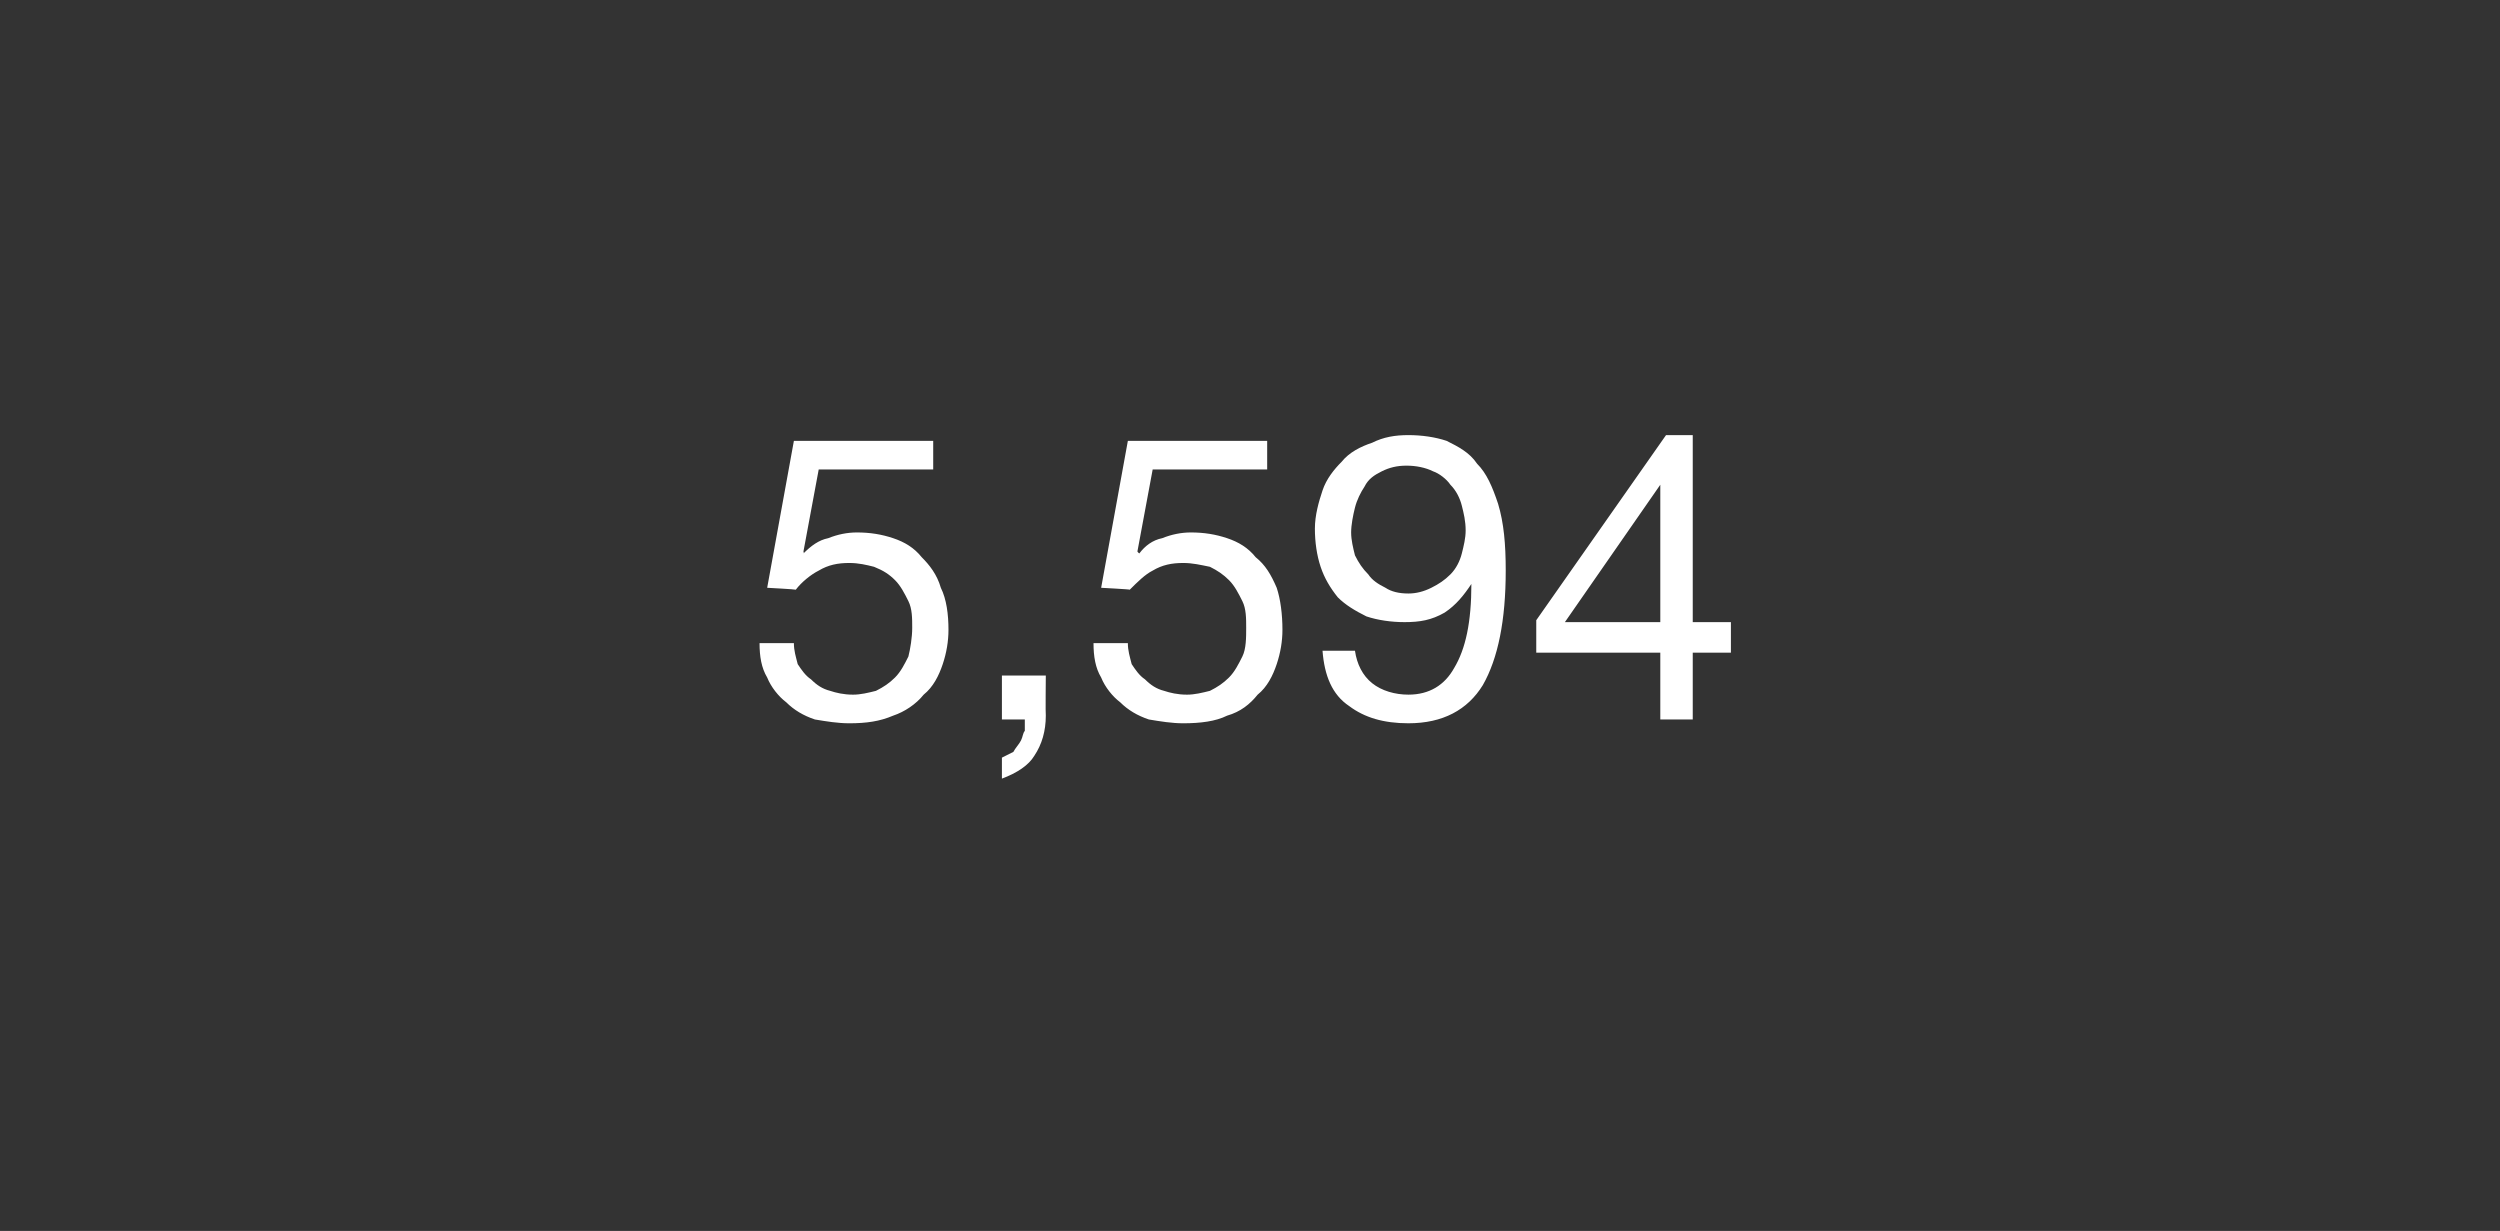 <?xml version="1.0" standalone="no"?><!DOCTYPE svg PUBLIC "-//W3C//DTD SVG 1.1//EN" "http://www.w3.org/Graphics/SVG/1.1/DTD/svg11.dtd"><svg xmlns="http://www.w3.org/2000/svg" version="1.1" width="131px" height="64.5px" viewBox="0 -1 131 64.5" style="top:-1px"><rect x="0" y="-1" width="131" height="64.5" fill="#333333" stroke="none"/><desc>5,594</desc><defs/><g id="Polygon34550"><path d="m48.9 23.6v-1.5h-7.3l-1.4 7.7s1.5.08 1.5.1c.3-.4.8-.8 1.2-1c.5-.3 1-.4 1.6-.4c.5 0 .9.1 1.3.2c.5.2.8.4 1.1.7c.3.3.5.7.7 1.1c.2.4.2.9.2 1.4c0 .5-.1 1.1-.2 1.5c-.2.4-.4.8-.7 1.1c-.3.3-.6.5-1 .7c-.4.1-.8.2-1.2.2c-.5 0-.9-.1-1.2-.2c-.4-.1-.7-.3-1-.6c-.3-.2-.5-.5-.7-.8c-.1-.4-.2-.7-.2-1.1h-1.8c0 .7.1 1.3.4 1.8c.2.5.6 1 1 1.3c.4.4.9.7 1.5.9c.6.1 1.2.2 1.8.2c.9 0 1.6-.1 2.3-.4c.6-.2 1.2-.6 1.6-1.1c.5-.4.8-1 1-1.6c.2-.6.3-1.2.3-1.8c0-.8-.1-1.6-.4-2.2c-.2-.7-.6-1.2-1-1.6c-.4-.5-.9-.8-1.5-1c-.6-.2-1.2-.3-1.9-.3c-.5 0-1 .1-1.5.3c-.5.1-.9.4-1.3.8c.04-.03 0-.1 0-.1l.8-4.3h6zm3.6 10.8v2.3h1.2v.6c-.1.1-.1.3-.2.5c-.1.2-.3.4-.4.6l-.6.3v1.1c.8-.3 1.4-.7 1.7-1.2c.4-.6.6-1.3.6-2.1c-.02 0 0-2.1 0-2.1h-2.3zm13.9-10.8v-1.5h-7.3l-1.4 7.7s1.51.08 1.5.1c.4-.4.8-.8 1.2-1c.5-.3 1-.4 1.6-.4c.5 0 .9.1 1.4.2c.4.2.7.4 1 .7c.3.3.5.7.7 1.1c.2.4.2.9.2 1.4c0 .5 0 1.1-.2 1.5c-.2.4-.4.8-.7 1.1c-.3.3-.6.5-1 .7c-.4.1-.8.2-1.2.2c-.5 0-.9-.1-1.2-.2c-.4-.1-.7-.3-1-.6c-.3-.2-.5-.5-.7-.8c-.1-.4-.2-.7-.2-1.1h-1.8c0 .7.1 1.3.4 1.8c.2.5.6 1 1 1.3c.4.4.9.7 1.5.9c.6.1 1.2.2 1.8.2c.9 0 1.7-.1 2.3-.4c.7-.2 1.2-.6 1.6-1.1c.5-.4.8-1 1-1.6c.2-.6.3-1.2.3-1.8c0-.8-.1-1.6-.3-2.2c-.3-.7-.6-1.2-1.1-1.6c-.4-.5-.9-.8-1.5-1c-.6-.2-1.2-.3-1.9-.3c-.5 0-1 .1-1.5.3c-.5.1-.9.4-1.2.8c-.05-.03-.1-.1-.1-.1l.8-4.3h6zm4.6 9.5h-1.7c.1 1.3.5 2.3 1.4 2.9c.8.6 1.8.9 3.1.9c1.8 0 3.1-.7 3.9-2c.8-1.4 1.2-3.4 1.2-6c0-1.4-.1-2.5-.4-3.5c-.3-.9-.6-1.6-1.1-2.1c-.4-.6-1-.9-1.6-1.2c-.6-.2-1.3-.3-2-.3c-.7 0-1.3.1-1.9.4c-.6.2-1.2.5-1.6 1c-.4.4-.8.9-1 1.5c-.2.6-.4 1.3-.4 2c0 .7.1 1.4.3 2c.2.6.5 1.1.9 1.6c.4.4.9.7 1.5 1c.6.2 1.3.3 2 .3c.8 0 1.4-.1 2.1-.5c.6-.4 1-.9 1.4-1.5c0 2-.3 3.4-.9 4.4c-.5.9-1.3 1.4-2.4 1.4c-.7 0-1.4-.2-1.9-.6c-.5-.4-.8-1-.9-1.7zm5.8-6.3c0 .4-.1.8-.2 1.2c-.1.4-.3.8-.6 1.1c-.3.3-.6.5-1 .7c-.4.2-.8.3-1.2.3c-.5 0-.9-.1-1.2-.3c-.4-.2-.7-.4-.9-.7c-.3-.3-.5-.6-.7-1c-.1-.4-.2-.8-.2-1.2c0-.4.1-.9.2-1.3c.1-.4.3-.8.5-1.1c.2-.4.5-.6.9-.8c.4-.2.8-.3 1.3-.3c.5 0 1 .1 1.4.3c.3.1.7.4.9.7c.3.3.5.7.6 1.1c.1.4.2.8.2 1.3zM87 31.6h-5l5-7.2v7.2zm1.7 0v-9.8h-1.4l-6.8 9.7v1.7h6.5v3.5h1.7v-3.5h2v-1.6h-2z" stroke="none" fill="#fff"/></g></svg>